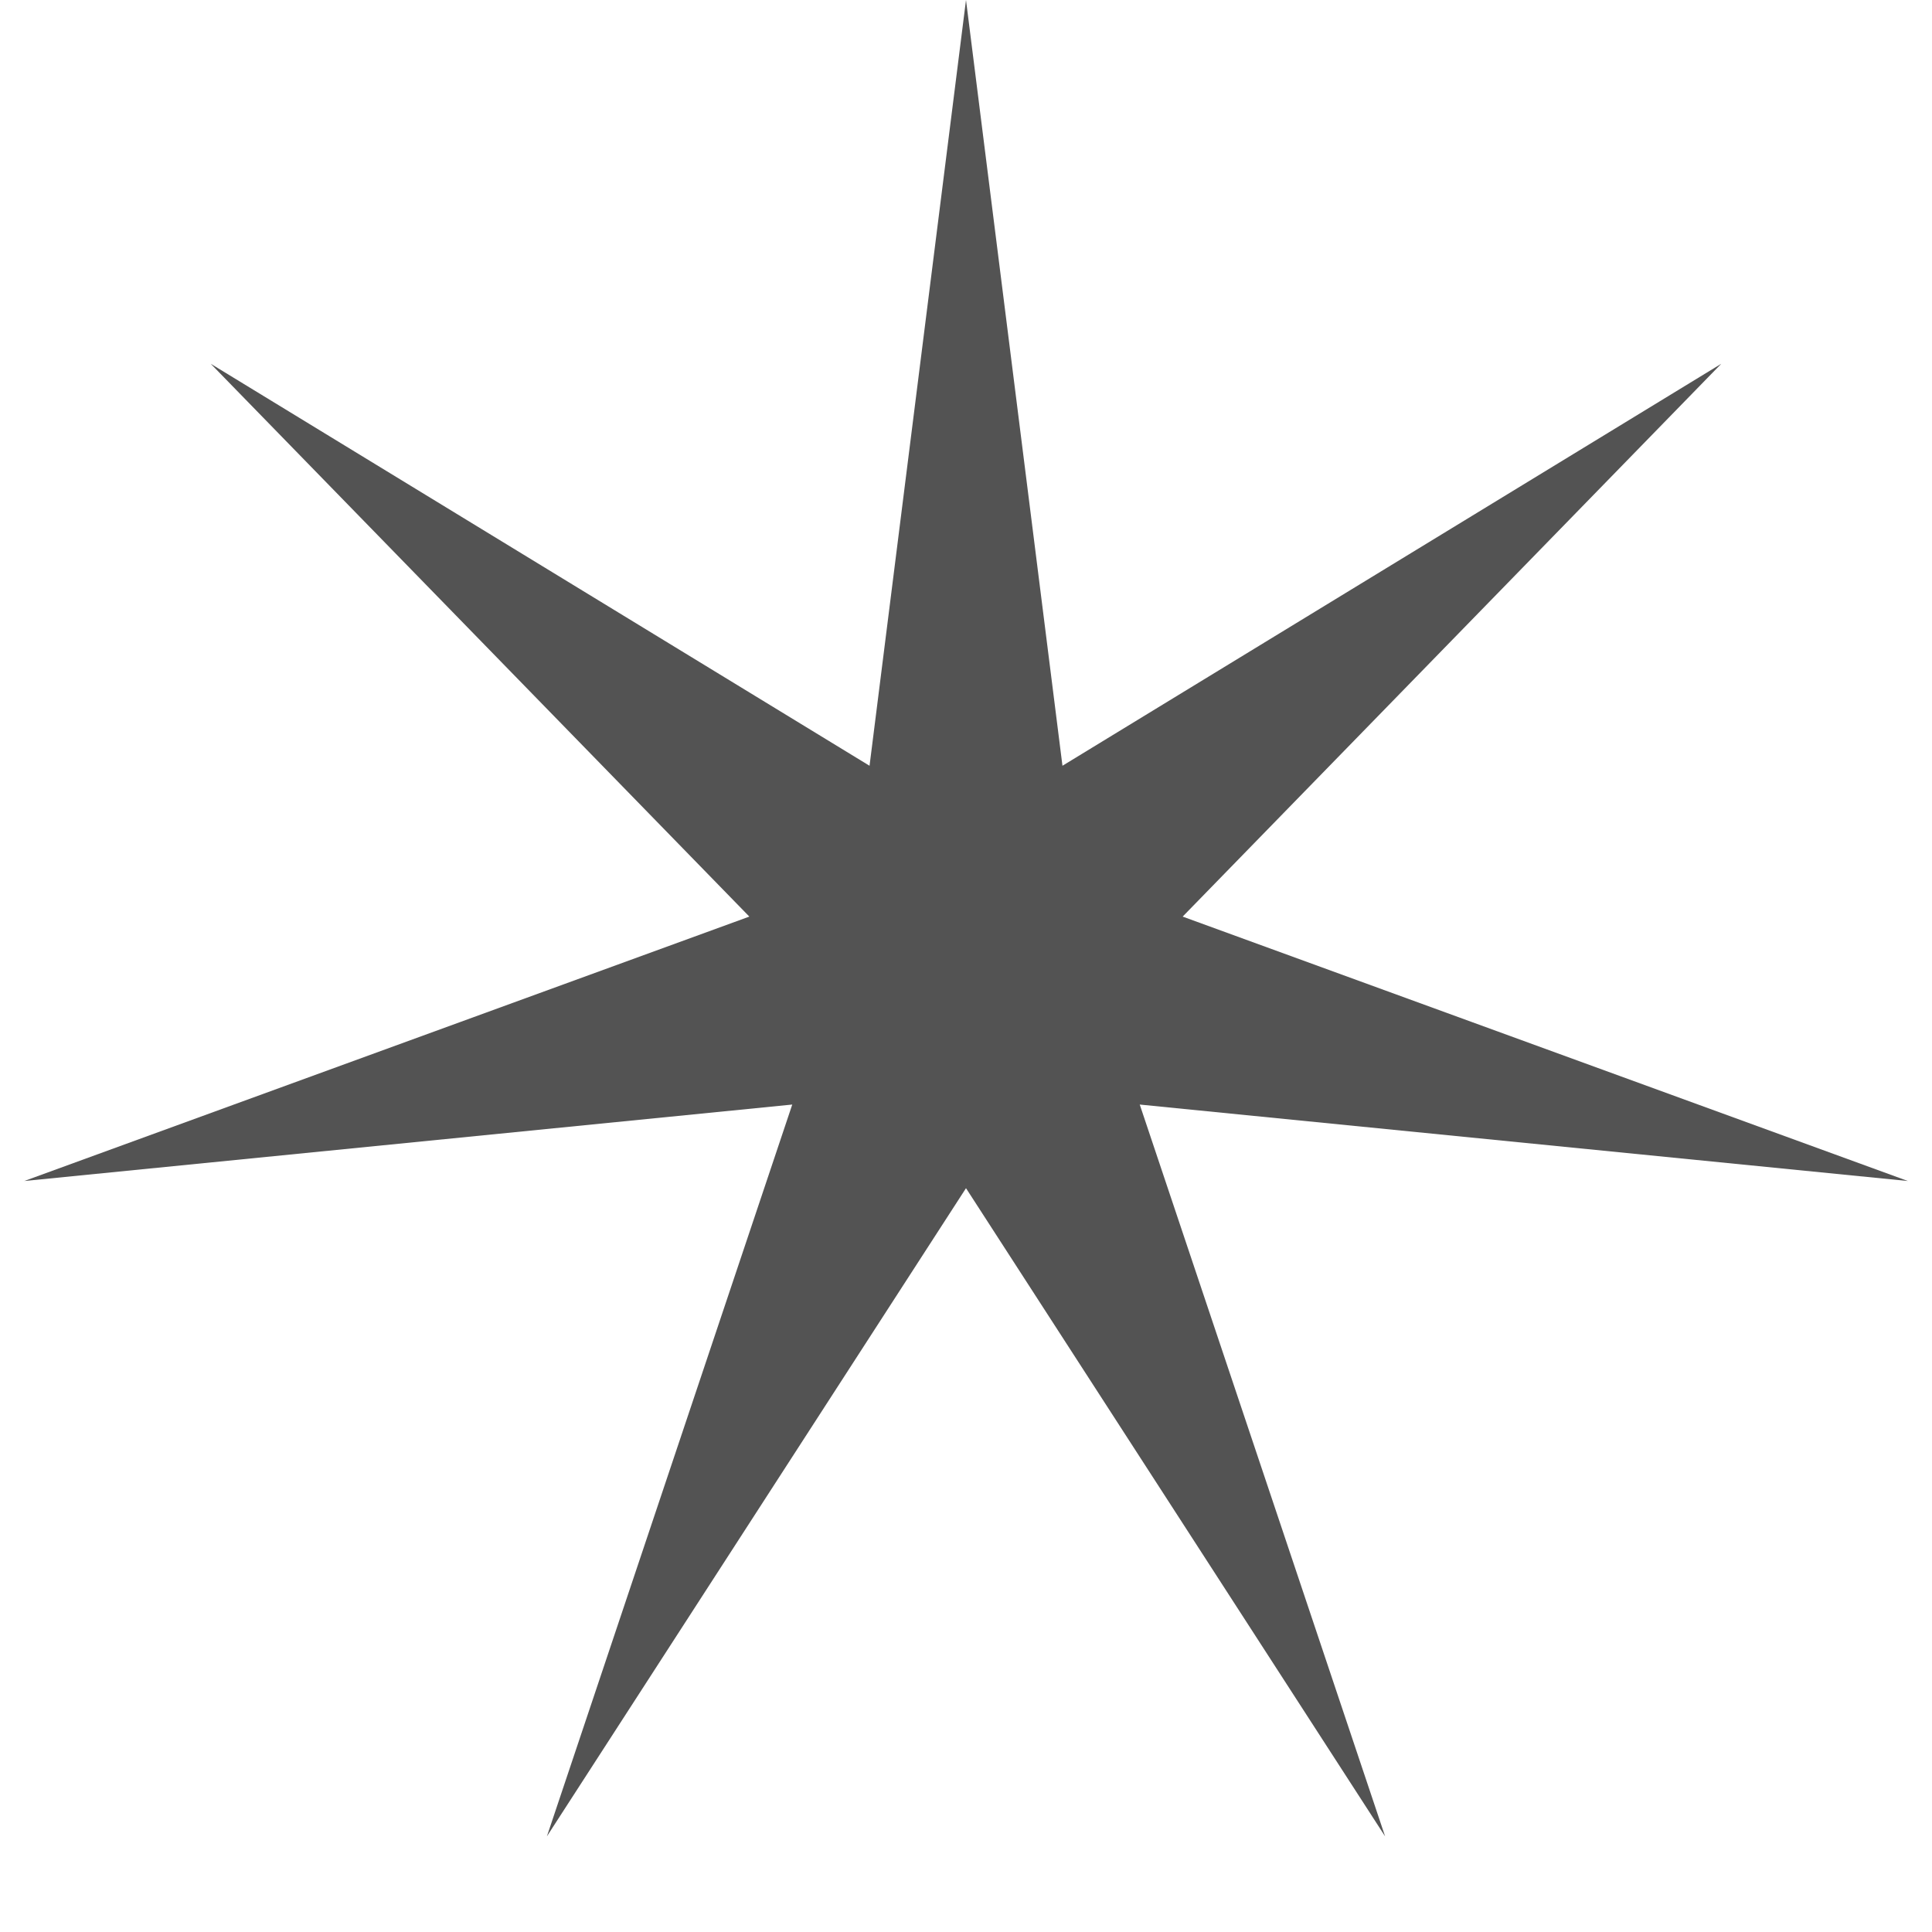 <?xml version="1.0" encoding="UTF-8"?> <svg xmlns="http://www.w3.org/2000/svg" width="14" height="14" viewBox="0 0 14 14" fill="none"><path d="M7 0L7.699 5.549L12.473 2.636L8.57 6.642L13.825 8.558L8.259 8.004L10.037 13.307L7 8.61L3.963 13.307L5.741 8.004L0.176 8.558L5.43 6.642L1.527 2.636L6.301 5.549L7 0Z" fill="#535353"></path></svg> 